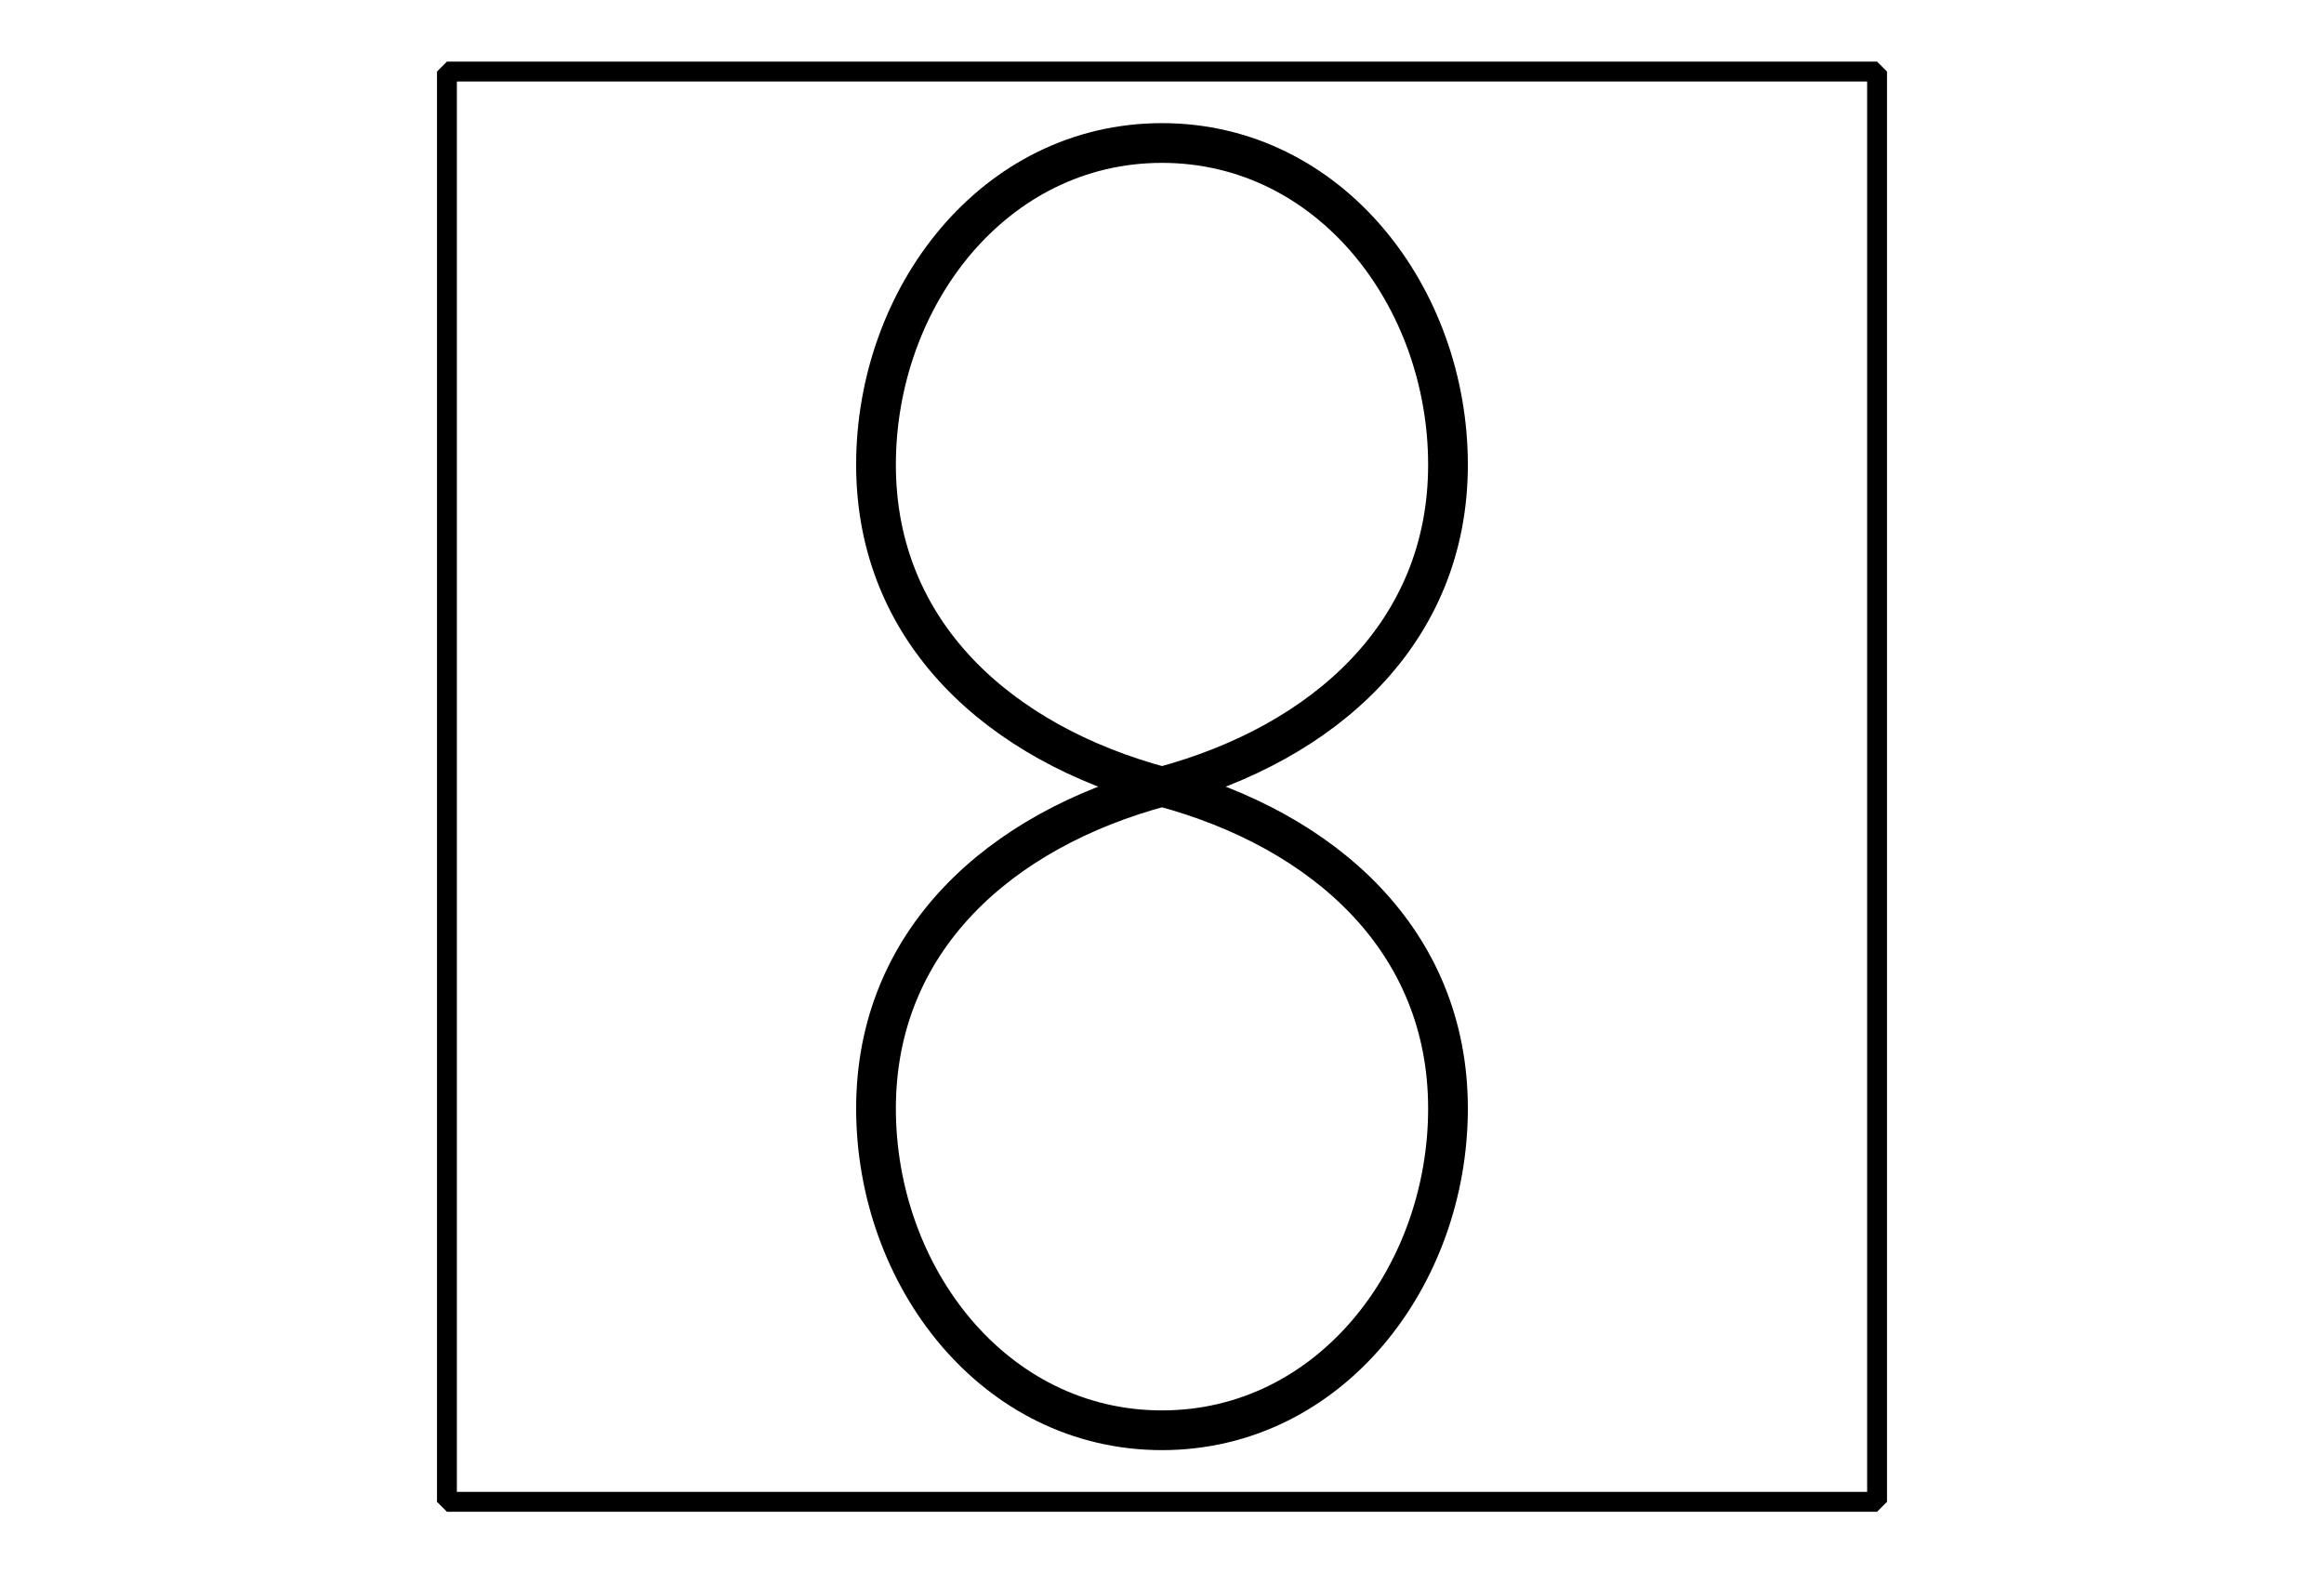 <?xml version='1.0' encoding='UTF-8'?>
<!-- This file was generated by dvisvgm 2.1.3 -->
<svg height='79.2pt' version='1.1' viewBox='-72 -72 117 79.2' width='117pt' xmlns='http://www.w3.org/2000/svg' xmlns:xlink='http://www.w3.org/1999/xlink'>
<defs>
<clipPath id='clip1'>
<path d='M-72 7.199V-72H45V7.199ZM45 -72'/>
</clipPath>
</defs>
<g id='page1'>
<path clip-path='url(#clip1)' d='M-49.5 3.602V-68.398H22.5V3.602Z' fill='none' stroke='#000000' stroke-linejoin='bevel' stroke-miterlimit='10.037' stroke-width='1'/>
<path clip-path='url(#clip1)' d='M-13.5 -32.398C-21.668 -34.59 -27.898 -40.145 -27.898 -48.602C-27.898 -57.055 -21.957 -64.801 -13.5 -64.801S0.898 -57.055 0.898 -48.602C0.898 -40.145 -5.332 -34.59 -13.5 -32.398C-21.668 -30.211 -27.898 -24.656 -27.898 -16.199C-27.898 -7.742 -21.957 0 -13.5 0S0.898 -7.742 0.898 -16.199C0.898 -24.656 -5.332 -30.211 -13.5 -32.398' fill='none' stroke='#000000' stroke-linecap='round' stroke-linejoin='round' stroke-miterlimit='10.037' stroke-width='2'/>
</g>
</svg>